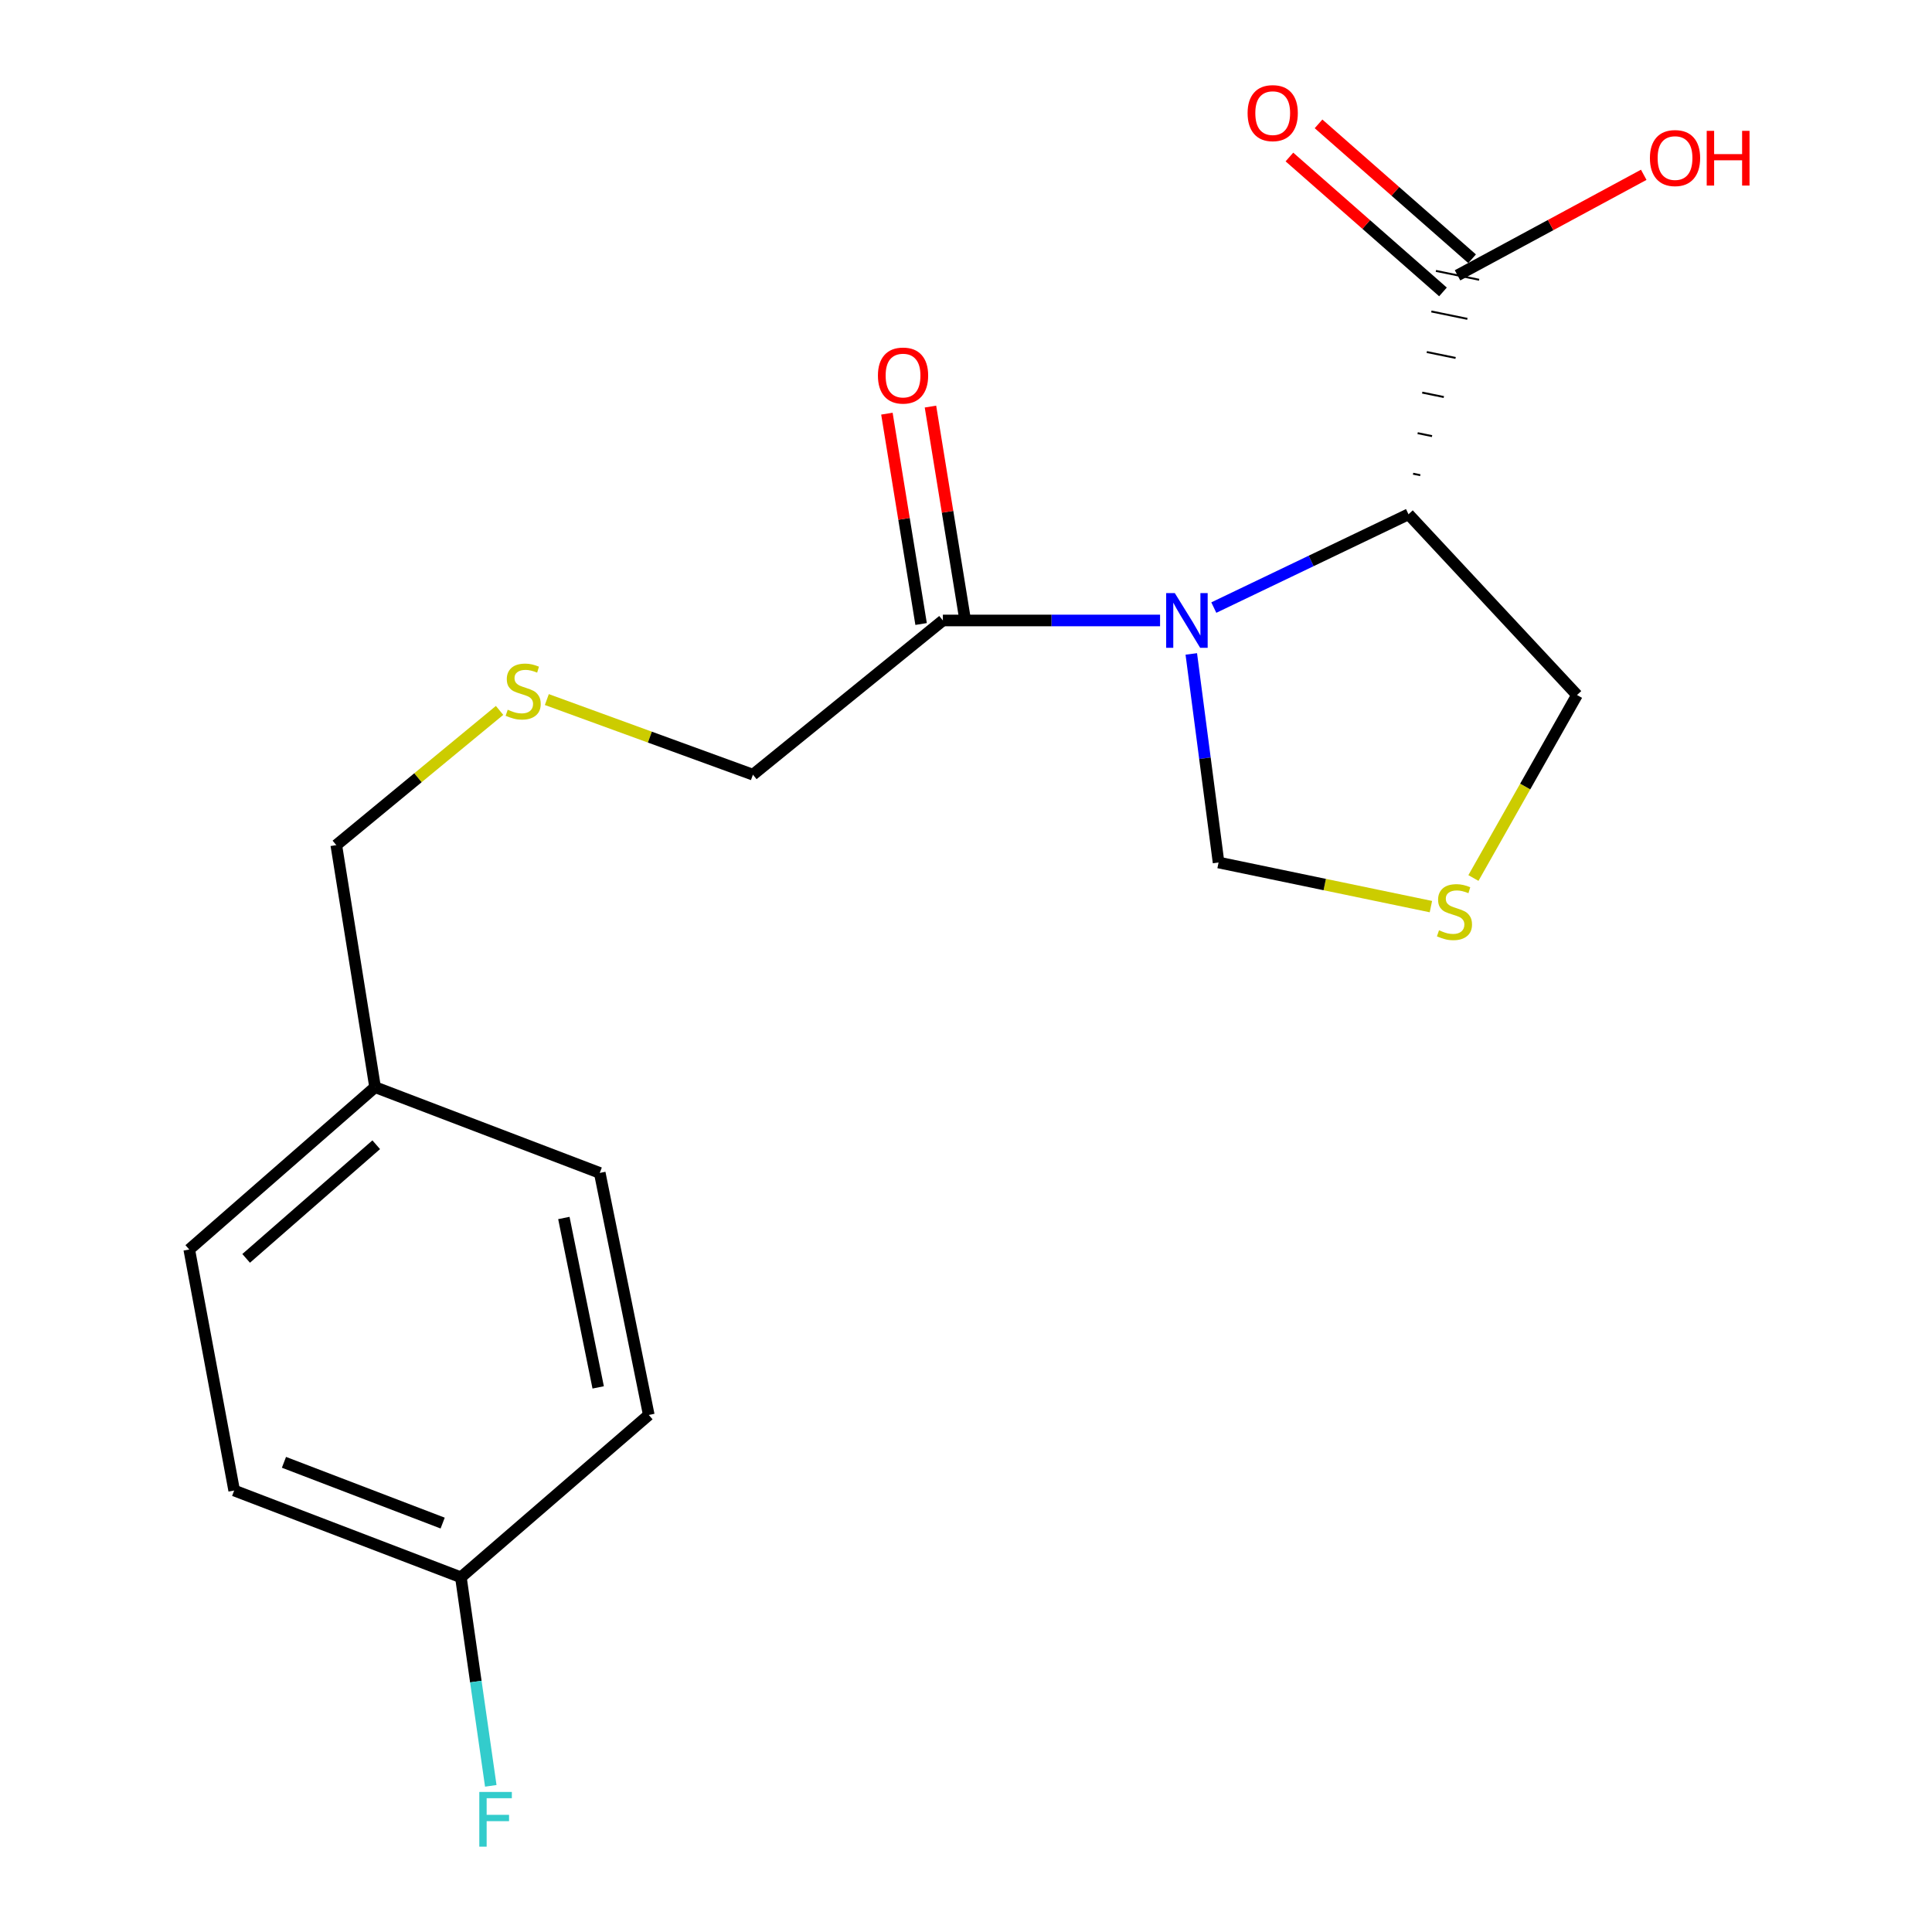 <?xml version='1.0' encoding='iso-8859-1'?>
<svg version='1.1' baseProfile='full'
              xmlns='http://www.w3.org/2000/svg'
                      xmlns:rdkit='http://www.rdkit.org/xml'
                      xmlns:xlink='http://www.w3.org/1999/xlink'
                  xml:space='preserve'
width='1000px' height='1000px' viewBox='0 0 1000 1000'>
<!-- END OF HEADER -->
<rect style='opacity:1.0;fill:#FFFFFF;stroke:none' width='1000' height='1000' x='0' y='0'> </rect>
<path class='bond-0' d='M 628.266,314.484 L 678.654,290.338' style='fill:none;fill-rule:evenodd;stroke:#0000FF;stroke-width:6px;stroke-linecap:butt;stroke-linejoin:miter;stroke-opacity:1' />
<path class='bond-0' d='M 678.654,290.338 L 729.042,266.192' style='fill:none;fill-rule:evenodd;stroke:#000000;stroke-width:6px;stroke-linecap:butt;stroke-linejoin:miter;stroke-opacity:1' />
<path class='bond-1' d='M 600.449,321.154 L 544.24,321.154' style='fill:none;fill-rule:evenodd;stroke:#0000FF;stroke-width:6px;stroke-linecap:butt;stroke-linejoin:miter;stroke-opacity:1' />
<path class='bond-1' d='M 544.24,321.154 L 488.03,321.154' style='fill:none;fill-rule:evenodd;stroke:#000000;stroke-width:6px;stroke-linecap:butt;stroke-linejoin:miter;stroke-opacity:1' />
<path class='bond-4' d='M 616.611,338.472 L 623.669,392.451' style='fill:none;fill-rule:evenodd;stroke:#0000FF;stroke-width:6px;stroke-linecap:butt;stroke-linejoin:miter;stroke-opacity:1' />
<path class='bond-4' d='M 623.669,392.451 L 630.726,446.43' style='fill:none;fill-rule:evenodd;stroke:#000000;stroke-width:6px;stroke-linecap:butt;stroke-linejoin:miter;stroke-opacity:1' />
<path class='bond-2' d='M 735.135,245.961 L 731.406,245.196' style='fill:none;fill-rule:evenodd;stroke:#000000;stroke-width:1.0px;stroke-linecap:butt;stroke-linejoin:miter;stroke-opacity:1' />
<path class='bond-2' d='M 741.228,225.731 L 733.771,224.201' style='fill:none;fill-rule:evenodd;stroke:#000000;stroke-width:1.0px;stroke-linecap:butt;stroke-linejoin:miter;stroke-opacity:1' />
<path class='bond-2' d='M 747.322,205.501 L 736.136,203.206' style='fill:none;fill-rule:evenodd;stroke:#000000;stroke-width:1.0px;stroke-linecap:butt;stroke-linejoin:miter;stroke-opacity:1' />
<path class='bond-2' d='M 753.415,185.27 L 738.501,182.21' style='fill:none;fill-rule:evenodd;stroke:#000000;stroke-width:1.0px;stroke-linecap:butt;stroke-linejoin:miter;stroke-opacity:1' />
<path class='bond-2' d='M 759.509,165.04 L 740.866,161.215' style='fill:none;fill-rule:evenodd;stroke:#000000;stroke-width:1.0px;stroke-linecap:butt;stroke-linejoin:miter;stroke-opacity:1' />
<path class='bond-2' d='M 765.602,144.809 L 743.231,140.219' style='fill:none;fill-rule:evenodd;stroke:#000000;stroke-width:1.0px;stroke-linecap:butt;stroke-linejoin:miter;stroke-opacity:1' />
<path class='bond-7' d='M 729.042,266.192 L 816.255,359.737' style='fill:none;fill-rule:evenodd;stroke:#000000;stroke-width:6px;stroke-linecap:butt;stroke-linejoin:miter;stroke-opacity:1' />
<path class='bond-5' d='M 499.301,319.322 L 490.453,264.884' style='fill:none;fill-rule:evenodd;stroke:#000000;stroke-width:6px;stroke-linecap:butt;stroke-linejoin:miter;stroke-opacity:1' />
<path class='bond-5' d='M 490.453,264.884 L 481.605,210.446' style='fill:none;fill-rule:evenodd;stroke:#FF0000;stroke-width:6px;stroke-linecap:butt;stroke-linejoin:miter;stroke-opacity:1' />
<path class='bond-5' d='M 476.759,322.986 L 467.911,268.548' style='fill:none;fill-rule:evenodd;stroke:#000000;stroke-width:6px;stroke-linecap:butt;stroke-linejoin:miter;stroke-opacity:1' />
<path class='bond-5' d='M 467.911,268.548 L 459.063,214.109' style='fill:none;fill-rule:evenodd;stroke:#FF0000;stroke-width:6px;stroke-linecap:butt;stroke-linejoin:miter;stroke-opacity:1' />
<path class='bond-11' d='M 488.03,321.154 L 389.715,400.971' style='fill:none;fill-rule:evenodd;stroke:#000000;stroke-width:6px;stroke-linecap:butt;stroke-linejoin:miter;stroke-opacity:1' />
<path class='bond-6' d='M 761.953,133.936 L 722.213,99.023' style='fill:none;fill-rule:evenodd;stroke:#000000;stroke-width:6px;stroke-linecap:butt;stroke-linejoin:miter;stroke-opacity:1' />
<path class='bond-6' d='M 722.213,99.023 L 682.473,64.111' style='fill:none;fill-rule:evenodd;stroke:#FF0000;stroke-width:6px;stroke-linecap:butt;stroke-linejoin:miter;stroke-opacity:1' />
<path class='bond-6' d='M 746.88,151.093 L 707.14,116.181' style='fill:none;fill-rule:evenodd;stroke:#000000;stroke-width:6px;stroke-linecap:butt;stroke-linejoin:miter;stroke-opacity:1' />
<path class='bond-6' d='M 707.14,116.181 L 667.4,81.268' style='fill:none;fill-rule:evenodd;stroke:#FF0000;stroke-width:6px;stroke-linecap:butt;stroke-linejoin:miter;stroke-opacity:1' />
<path class='bond-9' d='M 754.416,142.514 L 802.605,116.495' style='fill:none;fill-rule:evenodd;stroke:#000000;stroke-width:6px;stroke-linecap:butt;stroke-linejoin:miter;stroke-opacity:1' />
<path class='bond-9' d='M 802.605,116.495 L 850.794,90.475' style='fill:none;fill-rule:evenodd;stroke:#FF0000;stroke-width:6px;stroke-linecap:butt;stroke-linejoin:miter;stroke-opacity:1' />
<path class='bond-3' d='M 740.633,469.259 L 685.68,457.844' style='fill:none;fill-rule:evenodd;stroke:#CCCC00;stroke-width:6px;stroke-linecap:butt;stroke-linejoin:miter;stroke-opacity:1' />
<path class='bond-3' d='M 685.68,457.844 L 630.726,446.43' style='fill:none;fill-rule:evenodd;stroke:#000000;stroke-width:6px;stroke-linecap:butt;stroke-linejoin:miter;stroke-opacity:1' />
<path class='bond-19' d='M 762.645,454.453 L 789.45,407.095' style='fill:none;fill-rule:evenodd;stroke:#CCCC00;stroke-width:6px;stroke-linecap:butt;stroke-linejoin:miter;stroke-opacity:1' />
<path class='bond-19' d='M 789.45,407.095 L 816.255,359.737' style='fill:none;fill-rule:evenodd;stroke:#000000;stroke-width:6px;stroke-linecap:butt;stroke-linejoin:miter;stroke-opacity:1' />
<path class='bond-8' d='M 283.04,362.093 L 336.377,381.532' style='fill:none;fill-rule:evenodd;stroke:#CCCC00;stroke-width:6px;stroke-linecap:butt;stroke-linejoin:miter;stroke-opacity:1' />
<path class='bond-8' d='M 336.377,381.532 L 389.715,400.971' style='fill:none;fill-rule:evenodd;stroke:#000000;stroke-width:6px;stroke-linecap:butt;stroke-linejoin:miter;stroke-opacity:1' />
<path class='bond-18' d='M 258.58,367.708 L 216.323,402.571' style='fill:none;fill-rule:evenodd;stroke:#CCCC00;stroke-width:6px;stroke-linecap:butt;stroke-linejoin:miter;stroke-opacity:1' />
<path class='bond-18' d='M 216.323,402.571 L 174.066,437.435' style='fill:none;fill-rule:evenodd;stroke:#000000;stroke-width:6px;stroke-linecap:butt;stroke-linejoin:miter;stroke-opacity:1' />
<path class='bond-10' d='M 238.556,816.41 L 121.21,771.483' style='fill:none;fill-rule:evenodd;stroke:#000000;stroke-width:6px;stroke-linecap:butt;stroke-linejoin:miter;stroke-opacity:1' />
<path class='bond-10' d='M 229.12,788.343 L 146.977,756.894' style='fill:none;fill-rule:evenodd;stroke:#000000;stroke-width:6px;stroke-linecap:butt;stroke-linejoin:miter;stroke-opacity:1' />
<path class='bond-13' d='M 238.556,816.41 L 246.291,870.379' style='fill:none;fill-rule:evenodd;stroke:#000000;stroke-width:6px;stroke-linecap:butt;stroke-linejoin:miter;stroke-opacity:1' />
<path class='bond-13' d='M 246.291,870.379 L 254.026,924.349' style='fill:none;fill-rule:evenodd;stroke:#33CCCC;stroke-width:6px;stroke-linecap:butt;stroke-linejoin:miter;stroke-opacity:1' />
<path class='bond-20' d='M 238.556,816.41 L 335.806,732.368' style='fill:none;fill-rule:evenodd;stroke:#000000;stroke-width:6px;stroke-linecap:butt;stroke-linejoin:miter;stroke-opacity:1' />
<path class='bond-12' d='M 194.138,562.711 L 174.066,437.435' style='fill:none;fill-rule:evenodd;stroke:#000000;stroke-width:6px;stroke-linecap:butt;stroke-linejoin:miter;stroke-opacity:1' />
<path class='bond-16' d='M 194.138,562.711 L 310.431,607.104' style='fill:none;fill-rule:evenodd;stroke:#000000;stroke-width:6px;stroke-linecap:butt;stroke-linejoin:miter;stroke-opacity:1' />
<path class='bond-17' d='M 194.138,562.711 L 97.954,646.74' style='fill:none;fill-rule:evenodd;stroke:#000000;stroke-width:6px;stroke-linecap:butt;stroke-linejoin:miter;stroke-opacity:1' />
<path class='bond-17' d='M 194.735,592.514 L 127.407,651.334' style='fill:none;fill-rule:evenodd;stroke:#000000;stroke-width:6px;stroke-linecap:butt;stroke-linejoin:miter;stroke-opacity:1' />
<path class='bond-14' d='M 121.21,771.483 L 97.954,646.74' style='fill:none;fill-rule:evenodd;stroke:#000000;stroke-width:6px;stroke-linecap:butt;stroke-linejoin:miter;stroke-opacity:1' />
<path class='bond-15' d='M 335.806,732.368 L 310.431,607.104' style='fill:none;fill-rule:evenodd;stroke:#000000;stroke-width:6px;stroke-linecap:butt;stroke-linejoin:miter;stroke-opacity:1' />
<path class='bond-15' d='M 309.617,718.112 L 291.854,630.428' style='fill:none;fill-rule:evenodd;stroke:#000000;stroke-width:6px;stroke-linecap:butt;stroke-linejoin:miter;stroke-opacity:1' />
<path  class='atom-0' d='M 608.087 306.994
L 617.367 321.994
Q 618.287 323.474, 619.767 326.154
Q 621.247 328.834, 621.327 328.994
L 621.327 306.994
L 625.087 306.994
L 625.087 335.314
L 621.207 335.314
L 611.247 318.914
Q 610.087 316.994, 608.847 314.794
Q 607.647 312.594, 607.287 311.914
L 607.287 335.314
L 603.607 335.314
L 603.607 306.994
L 608.087 306.994
' fill='#0000FF'/>
<path  class='atom-4' d='M 744.831 481.512
Q 745.151 481.632, 746.471 482.192
Q 747.791 482.752, 749.231 483.112
Q 750.711 483.432, 752.151 483.432
Q 754.831 483.432, 756.391 482.152
Q 757.951 480.832, 757.951 478.552
Q 757.951 476.992, 757.151 476.032
Q 756.391 475.072, 755.191 474.552
Q 753.991 474.032, 751.991 473.432
Q 749.471 472.672, 747.951 471.952
Q 746.471 471.232, 745.391 469.712
Q 744.351 468.192, 744.351 465.632
Q 744.351 462.072, 746.751 459.872
Q 749.191 457.672, 753.991 457.672
Q 757.271 457.672, 760.991 459.232
L 760.071 462.312
Q 756.671 460.912, 754.111 460.912
Q 751.351 460.912, 749.831 462.072
Q 748.311 463.192, 748.351 465.152
Q 748.351 466.672, 749.111 467.592
Q 749.911 468.512, 751.031 469.032
Q 752.191 469.552, 754.111 470.152
Q 756.671 470.952, 758.191 471.752
Q 759.711 472.552, 760.791 474.192
Q 761.911 475.792, 761.911 478.552
Q 761.911 482.472, 759.271 484.592
Q 756.671 486.672, 752.311 486.672
Q 749.791 486.672, 747.871 486.112
Q 745.991 485.592, 743.751 484.672
L 744.831 481.512
' fill='#CCCC00'/>
<path  class='atom-6' d='M 454.413 194.385
Q 454.413 187.585, 457.773 183.785
Q 461.133 179.985, 467.413 179.985
Q 473.693 179.985, 477.053 183.785
Q 480.413 187.585, 480.413 194.385
Q 480.413 201.265, 477.013 205.185
Q 473.613 209.065, 467.413 209.065
Q 461.173 209.065, 457.773 205.185
Q 454.413 201.305, 454.413 194.385
M 467.413 205.865
Q 471.733 205.865, 474.053 202.985
Q 476.413 200.065, 476.413 194.385
Q 476.413 188.825, 474.053 186.025
Q 471.733 183.185, 467.413 183.185
Q 463.093 183.185, 460.733 185.985
Q 458.413 188.785, 458.413 194.385
Q 458.413 200.105, 460.733 202.985
Q 463.093 205.865, 467.413 205.865
' fill='#FF0000'/>
<path  class='atom-7' d='M 645.753 58.552
Q 645.753 51.752, 649.113 47.952
Q 652.473 44.152, 658.753 44.152
Q 665.033 44.152, 668.393 47.952
Q 671.753 51.752, 671.753 58.552
Q 671.753 65.432, 668.353 69.352
Q 664.953 73.232, 658.753 73.232
Q 652.513 73.232, 649.113 69.352
Q 645.753 65.472, 645.753 58.552
M 658.753 70.032
Q 663.073 70.032, 665.393 67.152
Q 667.753 64.232, 667.753 58.552
Q 667.753 52.992, 665.393 50.192
Q 663.073 47.352, 658.753 47.352
Q 654.433 47.352, 652.073 50.152
Q 649.753 52.952, 649.753 58.552
Q 649.753 64.272, 652.073 67.152
Q 654.433 70.032, 658.753 70.032
' fill='#FF0000'/>
<path  class='atom-9' d='M 262.795 367.35
Q 263.115 367.47, 264.435 368.03
Q 265.755 368.59, 267.195 368.95
Q 268.675 369.27, 270.115 369.27
Q 272.795 369.27, 274.355 367.99
Q 275.915 366.67, 275.915 364.39
Q 275.915 362.83, 275.115 361.87
Q 274.355 360.91, 273.155 360.39
Q 271.955 359.87, 269.955 359.27
Q 267.435 358.51, 265.915 357.79
Q 264.435 357.07, 263.355 355.55
Q 262.315 354.03, 262.315 351.47
Q 262.315 347.91, 264.715 345.71
Q 267.155 343.51, 271.955 343.51
Q 275.235 343.51, 278.955 345.07
L 278.035 348.15
Q 274.635 346.75, 272.075 346.75
Q 269.315 346.75, 267.795 347.91
Q 266.275 349.03, 266.315 350.99
Q 266.315 352.51, 267.075 353.43
Q 267.875 354.35, 268.995 354.87
Q 270.155 355.39, 272.075 355.99
Q 274.635 356.79, 276.155 357.59
Q 277.675 358.39, 278.755 360.03
Q 279.875 361.63, 279.875 364.39
Q 279.875 368.31, 277.235 370.43
Q 274.635 372.51, 270.275 372.51
Q 267.755 372.51, 265.835 371.95
Q 263.955 371.43, 261.715 370.51
L 262.795 367.35
' fill='#CCCC00'/>
<path  class='atom-10' d='M 853.992 81.809
Q 853.992 75.009, 857.352 71.209
Q 860.712 67.409, 866.992 67.409
Q 873.272 67.409, 876.632 71.209
Q 879.992 75.009, 879.992 81.809
Q 879.992 88.689, 876.592 92.609
Q 873.192 96.489, 866.992 96.489
Q 860.752 96.489, 857.352 92.609
Q 853.992 88.729, 853.992 81.809
M 866.992 93.289
Q 871.312 93.289, 873.632 90.409
Q 875.992 87.489, 875.992 81.809
Q 875.992 76.249, 873.632 73.449
Q 871.312 70.609, 866.992 70.609
Q 862.672 70.609, 860.312 73.409
Q 857.992 76.209, 857.992 81.809
Q 857.992 87.529, 860.312 90.409
Q 862.672 93.289, 866.992 93.289
' fill='#FF0000'/>
<path  class='atom-10' d='M 883.392 67.729
L 887.232 67.729
L 887.232 79.769
L 901.712 79.769
L 901.712 67.729
L 905.552 67.729
L 905.552 96.049
L 901.712 96.049
L 901.712 82.969
L 887.232 82.969
L 887.232 96.049
L 883.392 96.049
L 883.392 67.729
' fill='#FF0000'/>
<path  class='atom-14' d='M 248.089 927.513
L 264.929 927.513
L 264.929 930.753
L 251.889 930.753
L 251.889 939.353
L 263.489 939.353
L 263.489 942.633
L 251.889 942.633
L 251.889 955.833
L 248.089 955.833
L 248.089 927.513
' fill='#33CCCC'/>
</svg>
